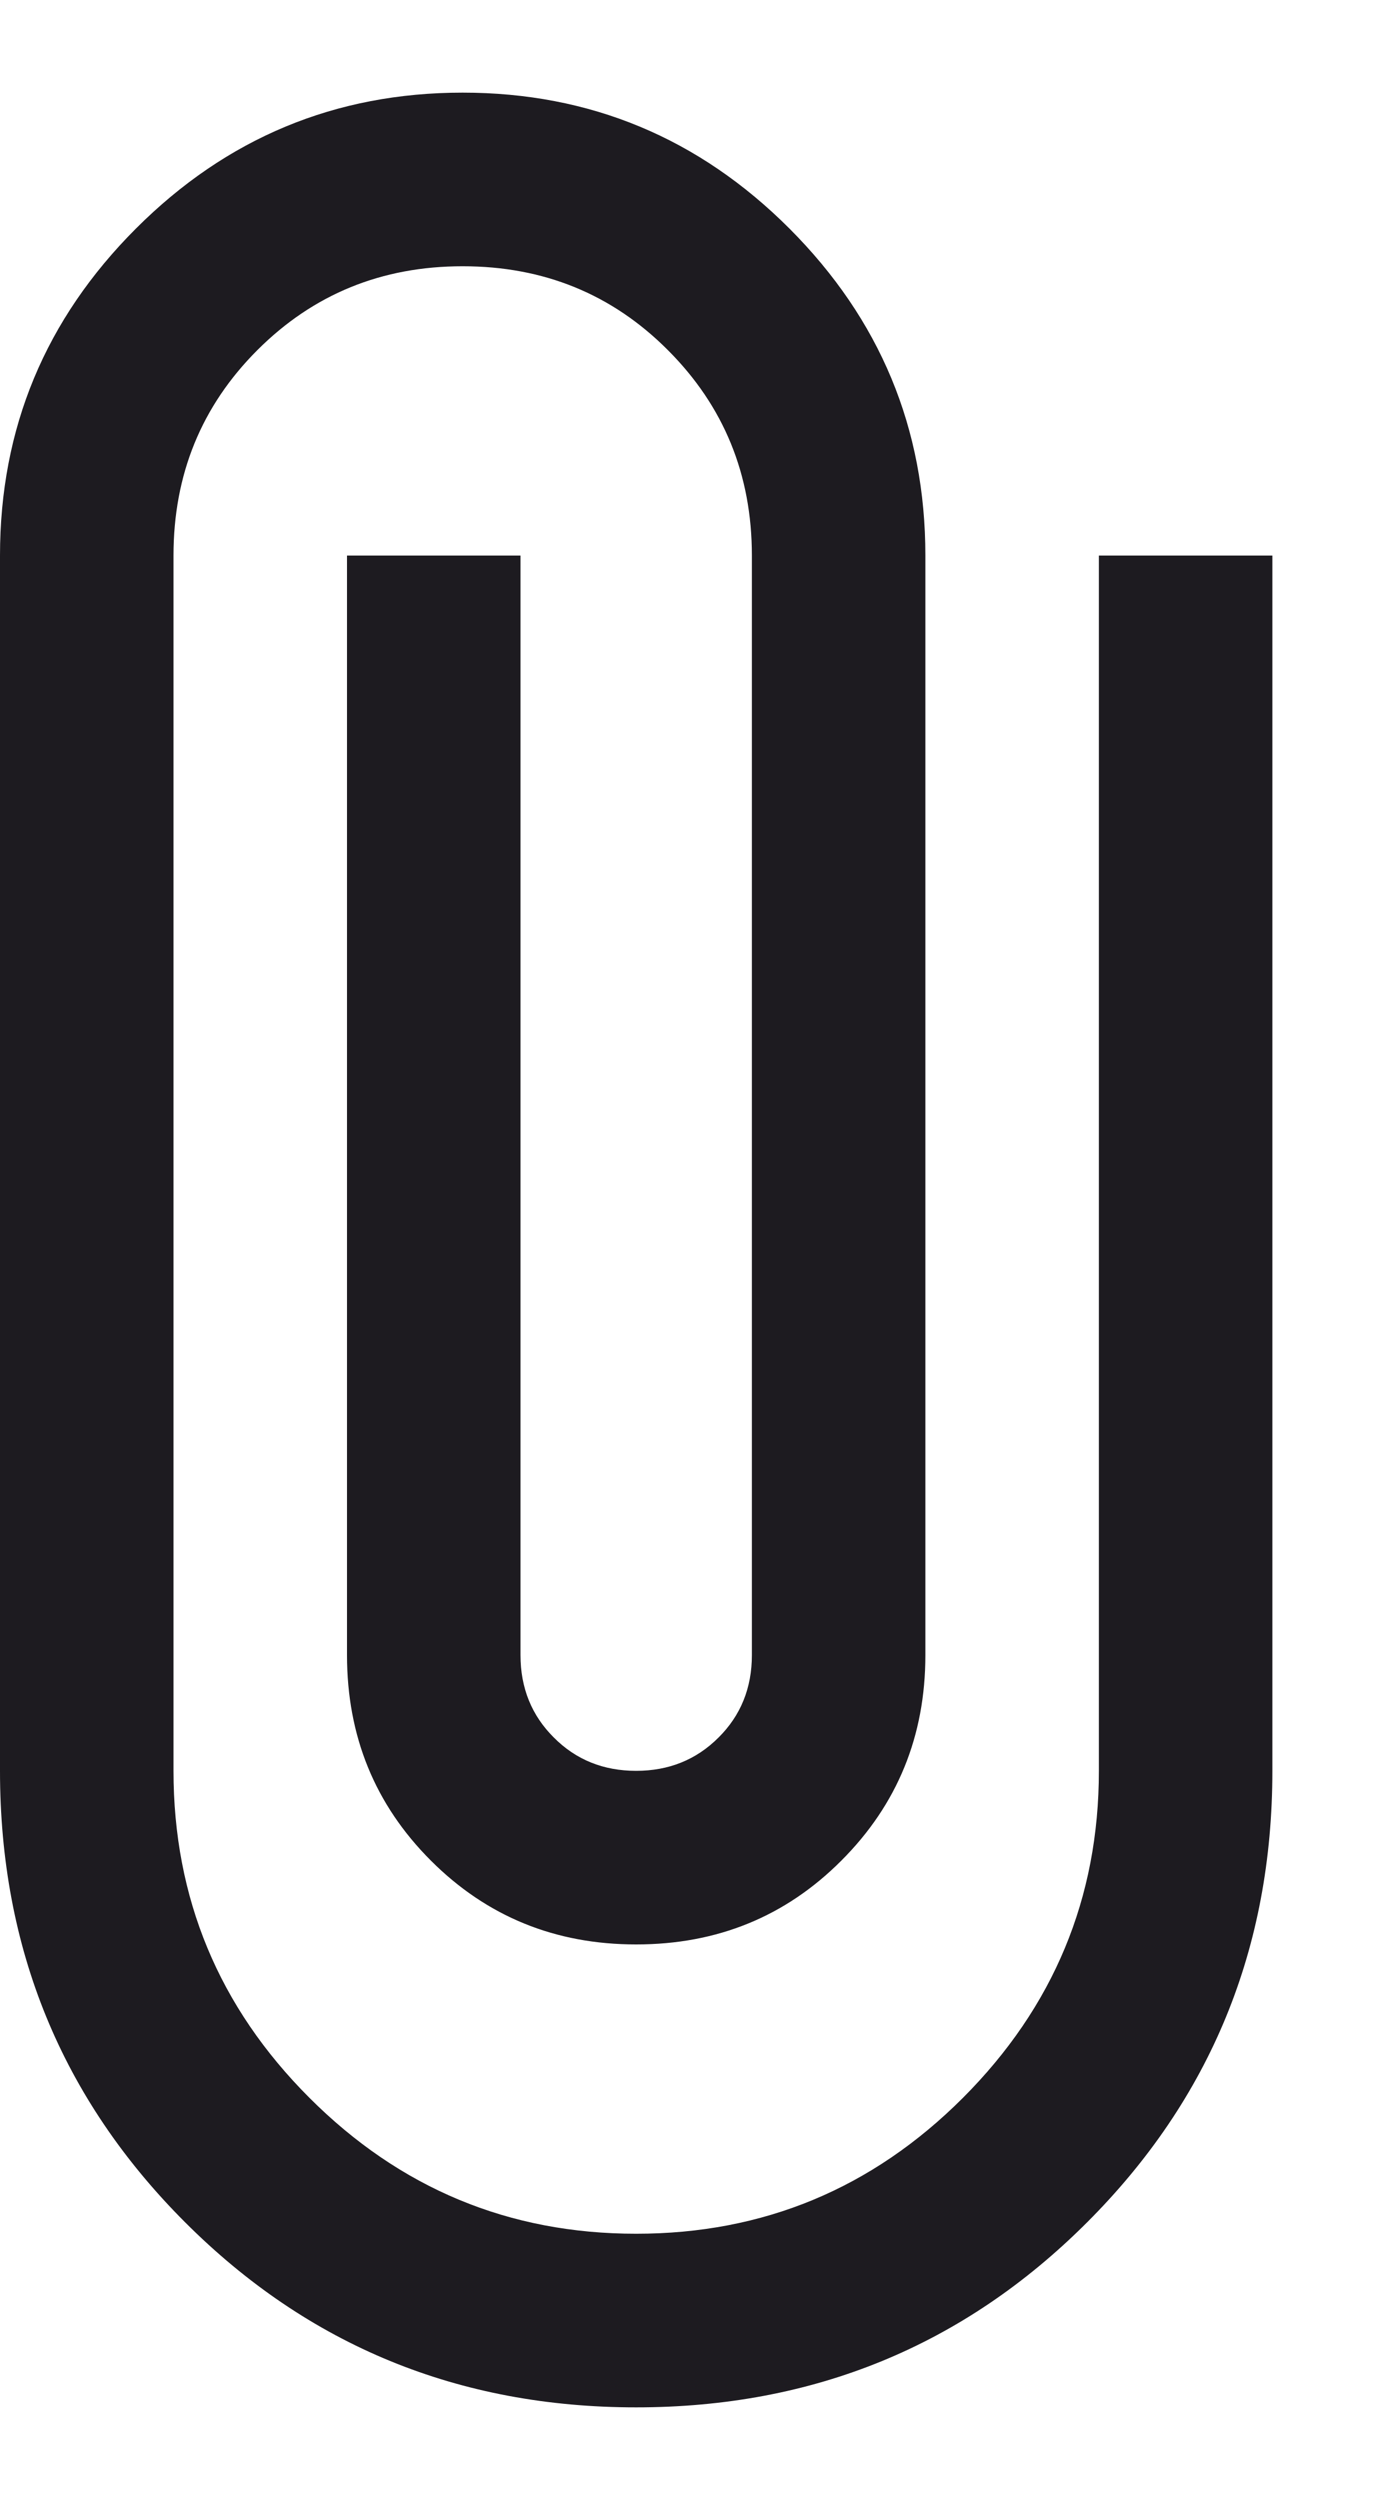 <svg width="10" height="18" viewBox="0 0 10 18" fill="none" xmlns="http://www.w3.org/2000/svg">
<path d="M4.583 17.333C3.306 17.333 2.222 16.889 1.333 16C0.444 15.111 0 14.028 0 12.75V4C0 3.083 0.326 2.299 0.979 1.646C1.632 0.993 2.417 0.667 3.333 0.667C4.25 0.667 5.035 0.993 5.688 1.646C6.34 2.299 6.667 3.083 6.667 4V11.917C6.667 12.5 6.465 12.993 6.062 13.396C5.66 13.799 5.167 14 4.583 14C4 14 3.507 13.799 3.104 13.396C2.701 12.993 2.5 12.5 2.5 11.917V4H3.75V11.917C3.75 12.153 3.83 12.351 3.99 12.51C4.149 12.67 4.347 12.75 4.583 12.75C4.819 12.75 5.017 12.67 5.177 12.51C5.337 12.351 5.417 12.153 5.417 11.917V4C5.417 3.417 5.215 2.924 4.812 2.521C4.41 2.118 3.917 1.917 3.333 1.917C2.75 1.917 2.257 2.118 1.854 2.521C1.451 2.924 1.25 3.417 1.25 4V12.75C1.25 13.667 1.576 14.451 2.229 15.104C2.882 15.757 3.667 16.083 4.583 16.083C5.5 16.083 6.285 15.757 6.938 15.104C7.59 14.451 7.917 13.667 7.917 12.75V4H9.167V12.75C9.167 14.028 8.722 15.111 7.833 16C6.944 16.889 5.861 17.333 4.583 17.333Z" fill="#1D1B20"/>
</svg>
